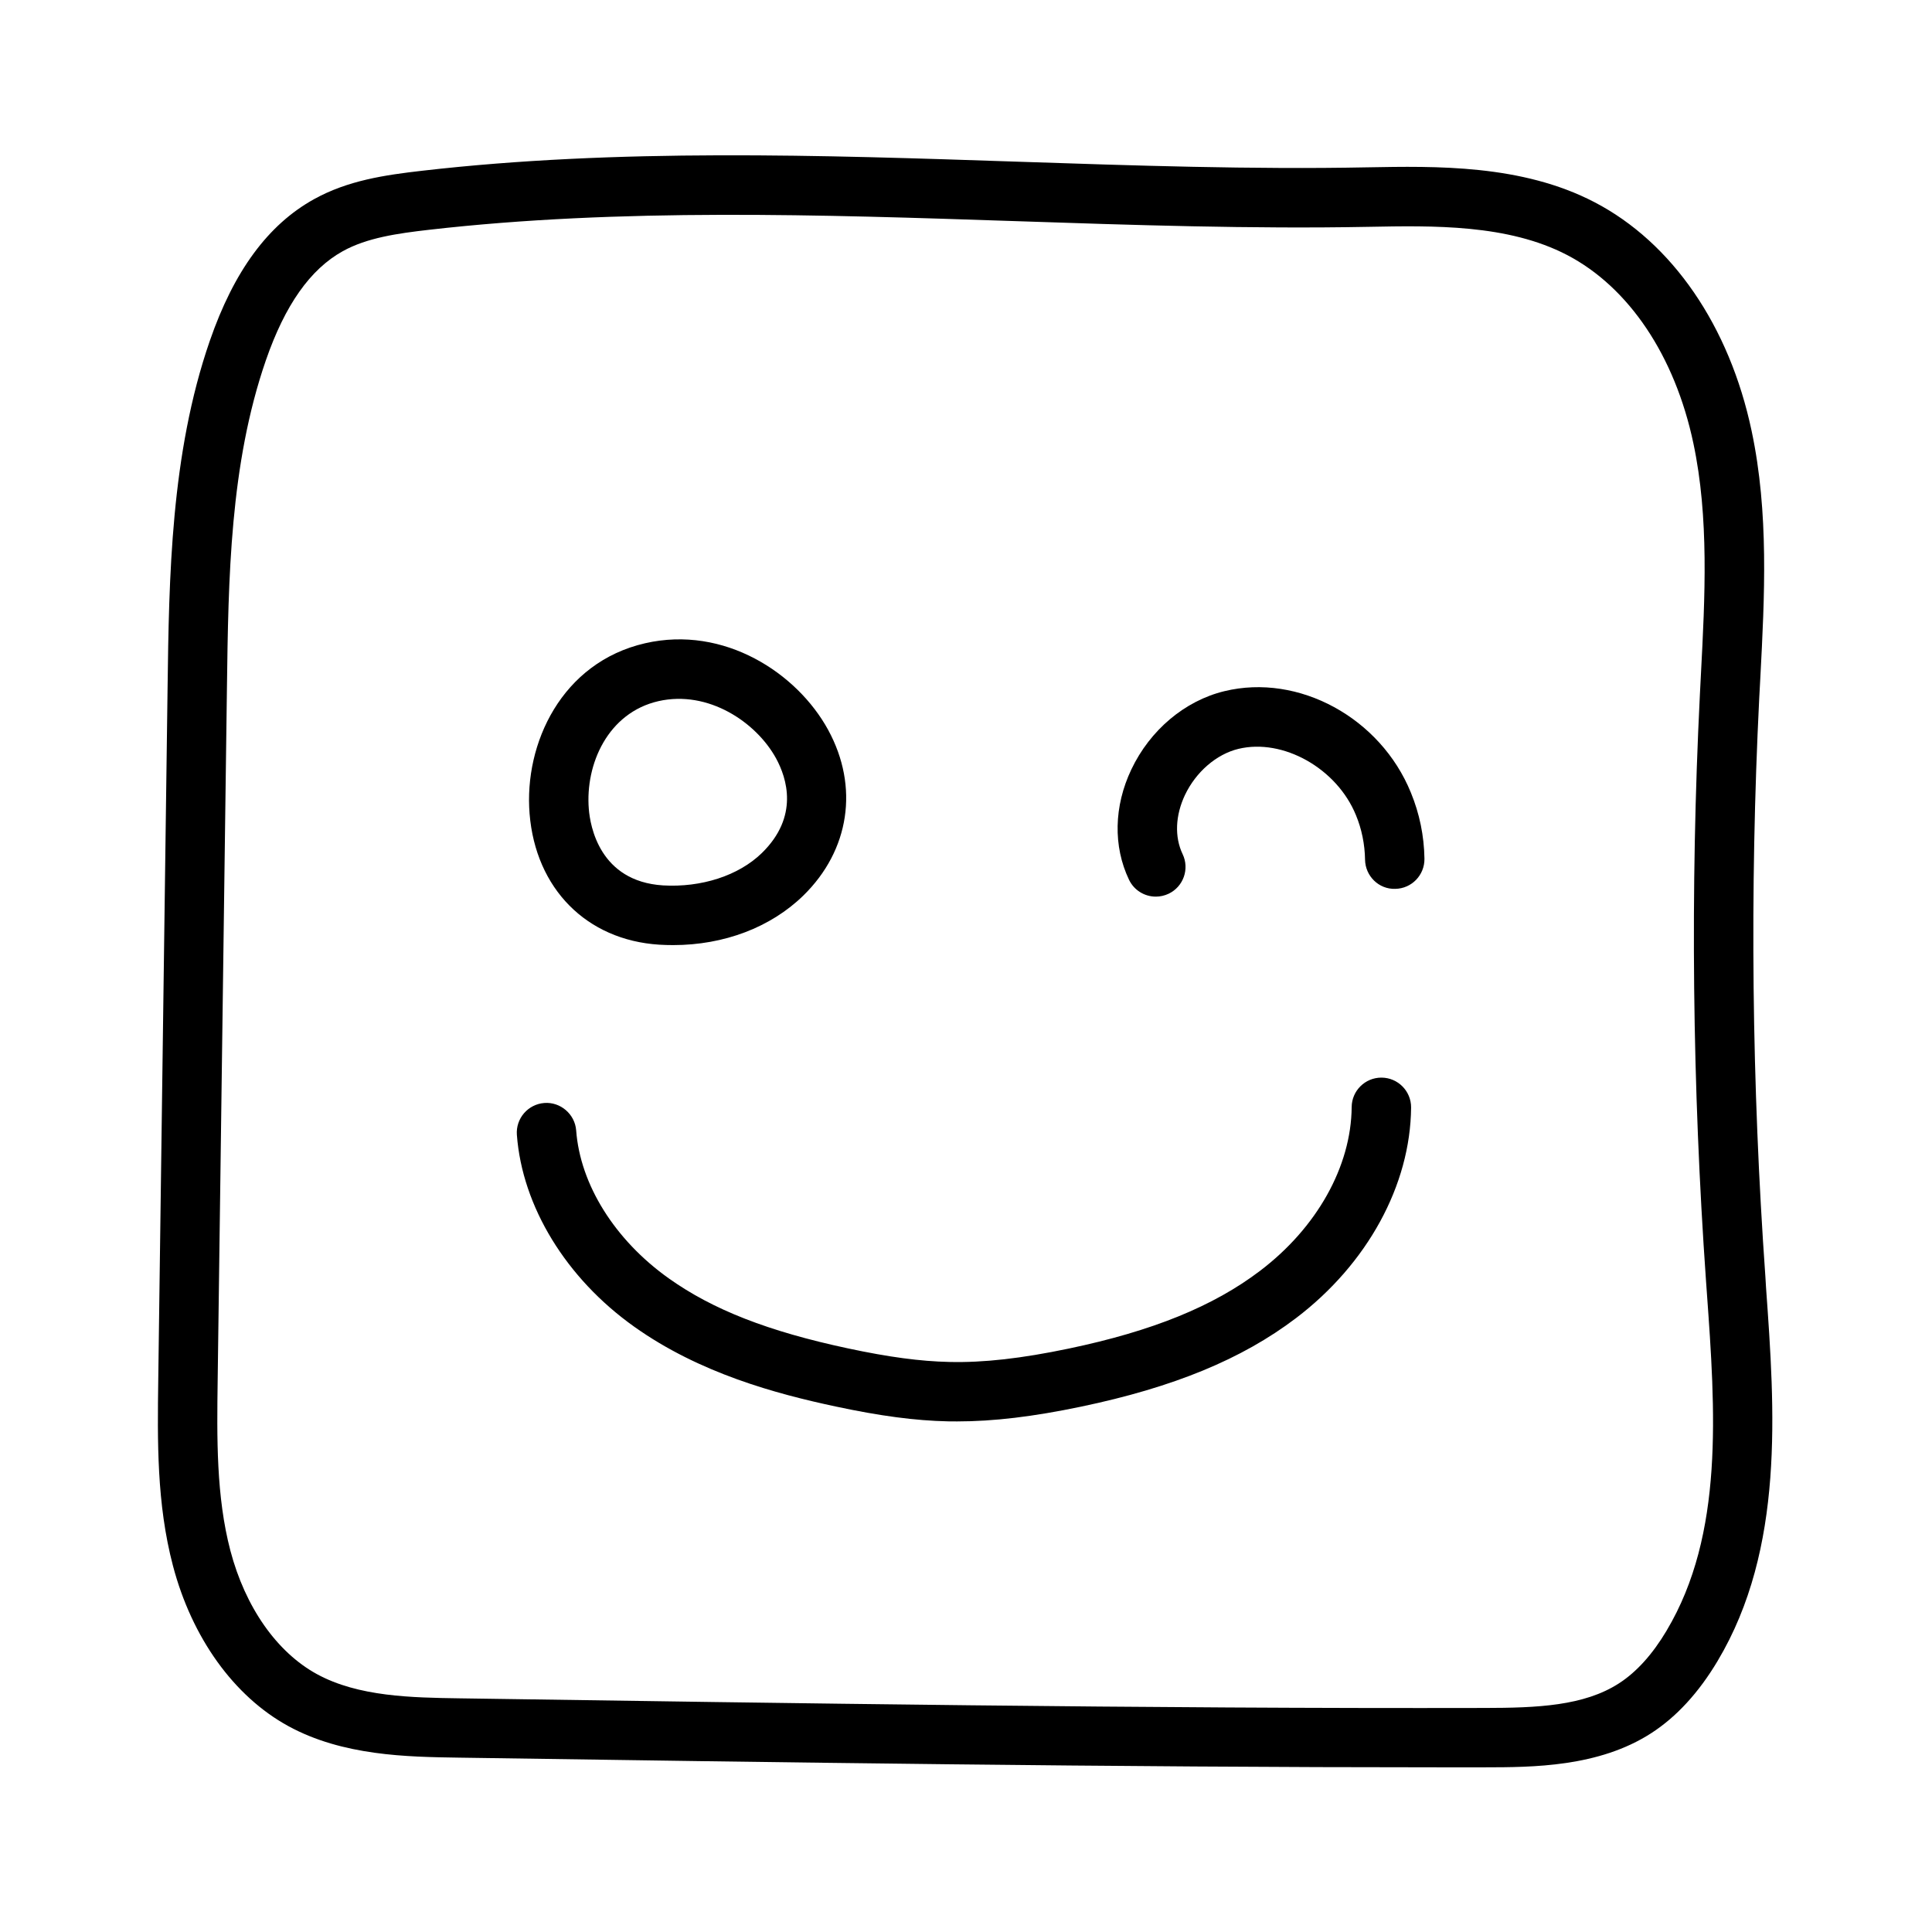 <?xml version="1.0" encoding="UTF-8"?>
<!-- Uploaded to: SVG Repo, www.svgrepo.com, Generator: SVG Repo Mixer Tools -->
<svg fill="#000000" width="800px" height="800px" version="1.1" viewBox="144 144 512 512" xmlns="http://www.w3.org/2000/svg">
 <g>
  <path d="m611.85 482.4c-3.606-50.867-4.172-102.46-1.637-153.35l0.301-5.574c1.117-21.41 2.281-43.562-2.312-65.258-5.871-27.82-21.035-49.91-41.629-60.629-19.27-10.043-42.004-9.574-60.301-9.242-30.262 0.598-61.969-0.473-92.574-1.496-52.145-1.746-106-3.559-157.77 2.394-10.035 1.148-19.766 2.582-28.707 7.539-12.184 6.754-21.223 19.035-27.629 37.566-10.359 29.961-10.801 62.805-11.18 91.789l-2.473 183.51c-0.219 16.137-0.441 32.812 3.891 49.277 5.039 19.145 16.184 34.637 30.574 42.508 14.422 7.887 31.441 8.156 45.105 8.359 85.316 1.258 173.42 2.566 260.34 2.566h11.539c12.77-0.016 30.246-0.047 44.18-9.035 6.691-4.312 12.609-10.754 17.602-19.129 17.805-29.805 15.176-66.551 12.848-98.969zm-26.184 93.742c-3.731 6.266-7.981 10.973-12.625 13.965-9.273 5.984-21.633 6.504-35.66 6.519-90.262 0.203-182.6-1.242-271.62-2.551-12.562-0.188-26.797-0.41-37.785-6.422-10.629-5.809-18.973-17.727-22.922-32.715-3.777-14.391-3.574-29.977-3.371-45.059l2.457-183.53c0.379-29.141 0.789-59.277 10.312-86.844 5.086-14.688 11.762-24.152 20.387-28.938 6.406-3.559 14.469-4.707 22.844-5.668 50.617-5.793 103.91-4.016 155.44-2.297 30.844 1.039 62.723 2.094 93.426 1.512 17.352-0.332 37.031-0.707 52.742 7.461 16.375 8.535 28.574 26.719 33.473 49.91 4.172 19.68 3.07 40.793 2 61.195l-0.285 5.59c-2.566 51.5-2 103.74 1.637 155.25l0.203 2.832c2.269 31.559 4.617 64.211-10.656 89.781z"/>
  <path d="m318.68 394.35c1.258 0.078 2.488 0.109 3.731 0.109 13.43 0 25.852-4.691 34.496-13.145 12.266-11.996 14.785-28.812 6.566-43.879s-27.566-27.773-48.508-22.969c-22.09 5.07-32.133 26.559-30.621 45.184 1.605 19.836 15.082 33.469 34.336 34.699zm-0.203-64.535c13.195-3.008 25.93 5.559 31.188 15.16 2.852 5.227 6.141 15.414-3.762 25.082-6.188 6.031-16.074 9.18-26.215 8.582-16.801-1.07-19.301-15.777-19.648-20.262-0.961-11.875 5.07-25.492 18.438-28.562z"/>
  <path d="m510.14 429.58h-0.062c-4.312 0-7.84 3.481-7.871 7.809-0.125 15.727-9.195 31.945-24.277 43.391-12.391 9.414-28.512 15.965-50.711 20.609-12.5 2.613-22.547 3.762-31.645 3.543-7.684-0.172-15.965-1.273-26.828-3.59-21.176-4.519-35.832-10.25-47.562-18.594-14.266-10.172-23.426-24.812-24.496-39.188-0.332-4.328-4.188-7.59-8.438-7.258-4.328 0.332-7.59 4.094-7.273 8.438 1.418 18.988 13.035 38.008 31.078 50.836 17.383 12.375 37.676 17.805 53.402 21.16 11.887 2.535 21.066 3.746 29.789 3.938 0.805 0.016 1.605 0.016 2.394 0.016 9.652 0 20.152-1.258 32.812-3.906 24.562-5.133 42.684-12.594 57.008-23.473 18.926-14.375 30.324-35.234 30.496-55.812 0.023-4.328-3.473-7.887-7.816-7.918z"/>
  <path d="m468.47 327.17c-10.469 2.535-19.695 10.297-24.656 20.75-4.629 9.73-4.848 20.371-0.613 29.223 1.355 2.832 4.172 4.473 7.102 4.473 1.133 0 2.297-0.25 3.402-0.77 3.922-1.875 5.574-6.582 3.699-10.5-2.172-4.551-1.938-10.25 0.629-15.68 2.914-6.109 8.328-10.785 14.137-12.203 11.84-2.867 26.121 5.164 31.172 17.57 1.527 3.668 2.348 7.746 2.41 11.777 0.062 4.344 3.637 7.887 7.996 7.746 4.344-0.062 7.809-3.637 7.746-7.996-0.094-6.062-1.309-11.949-3.59-17.492-8.059-19.832-29.754-31.688-49.434-26.898z"/>
 </g>
</svg>